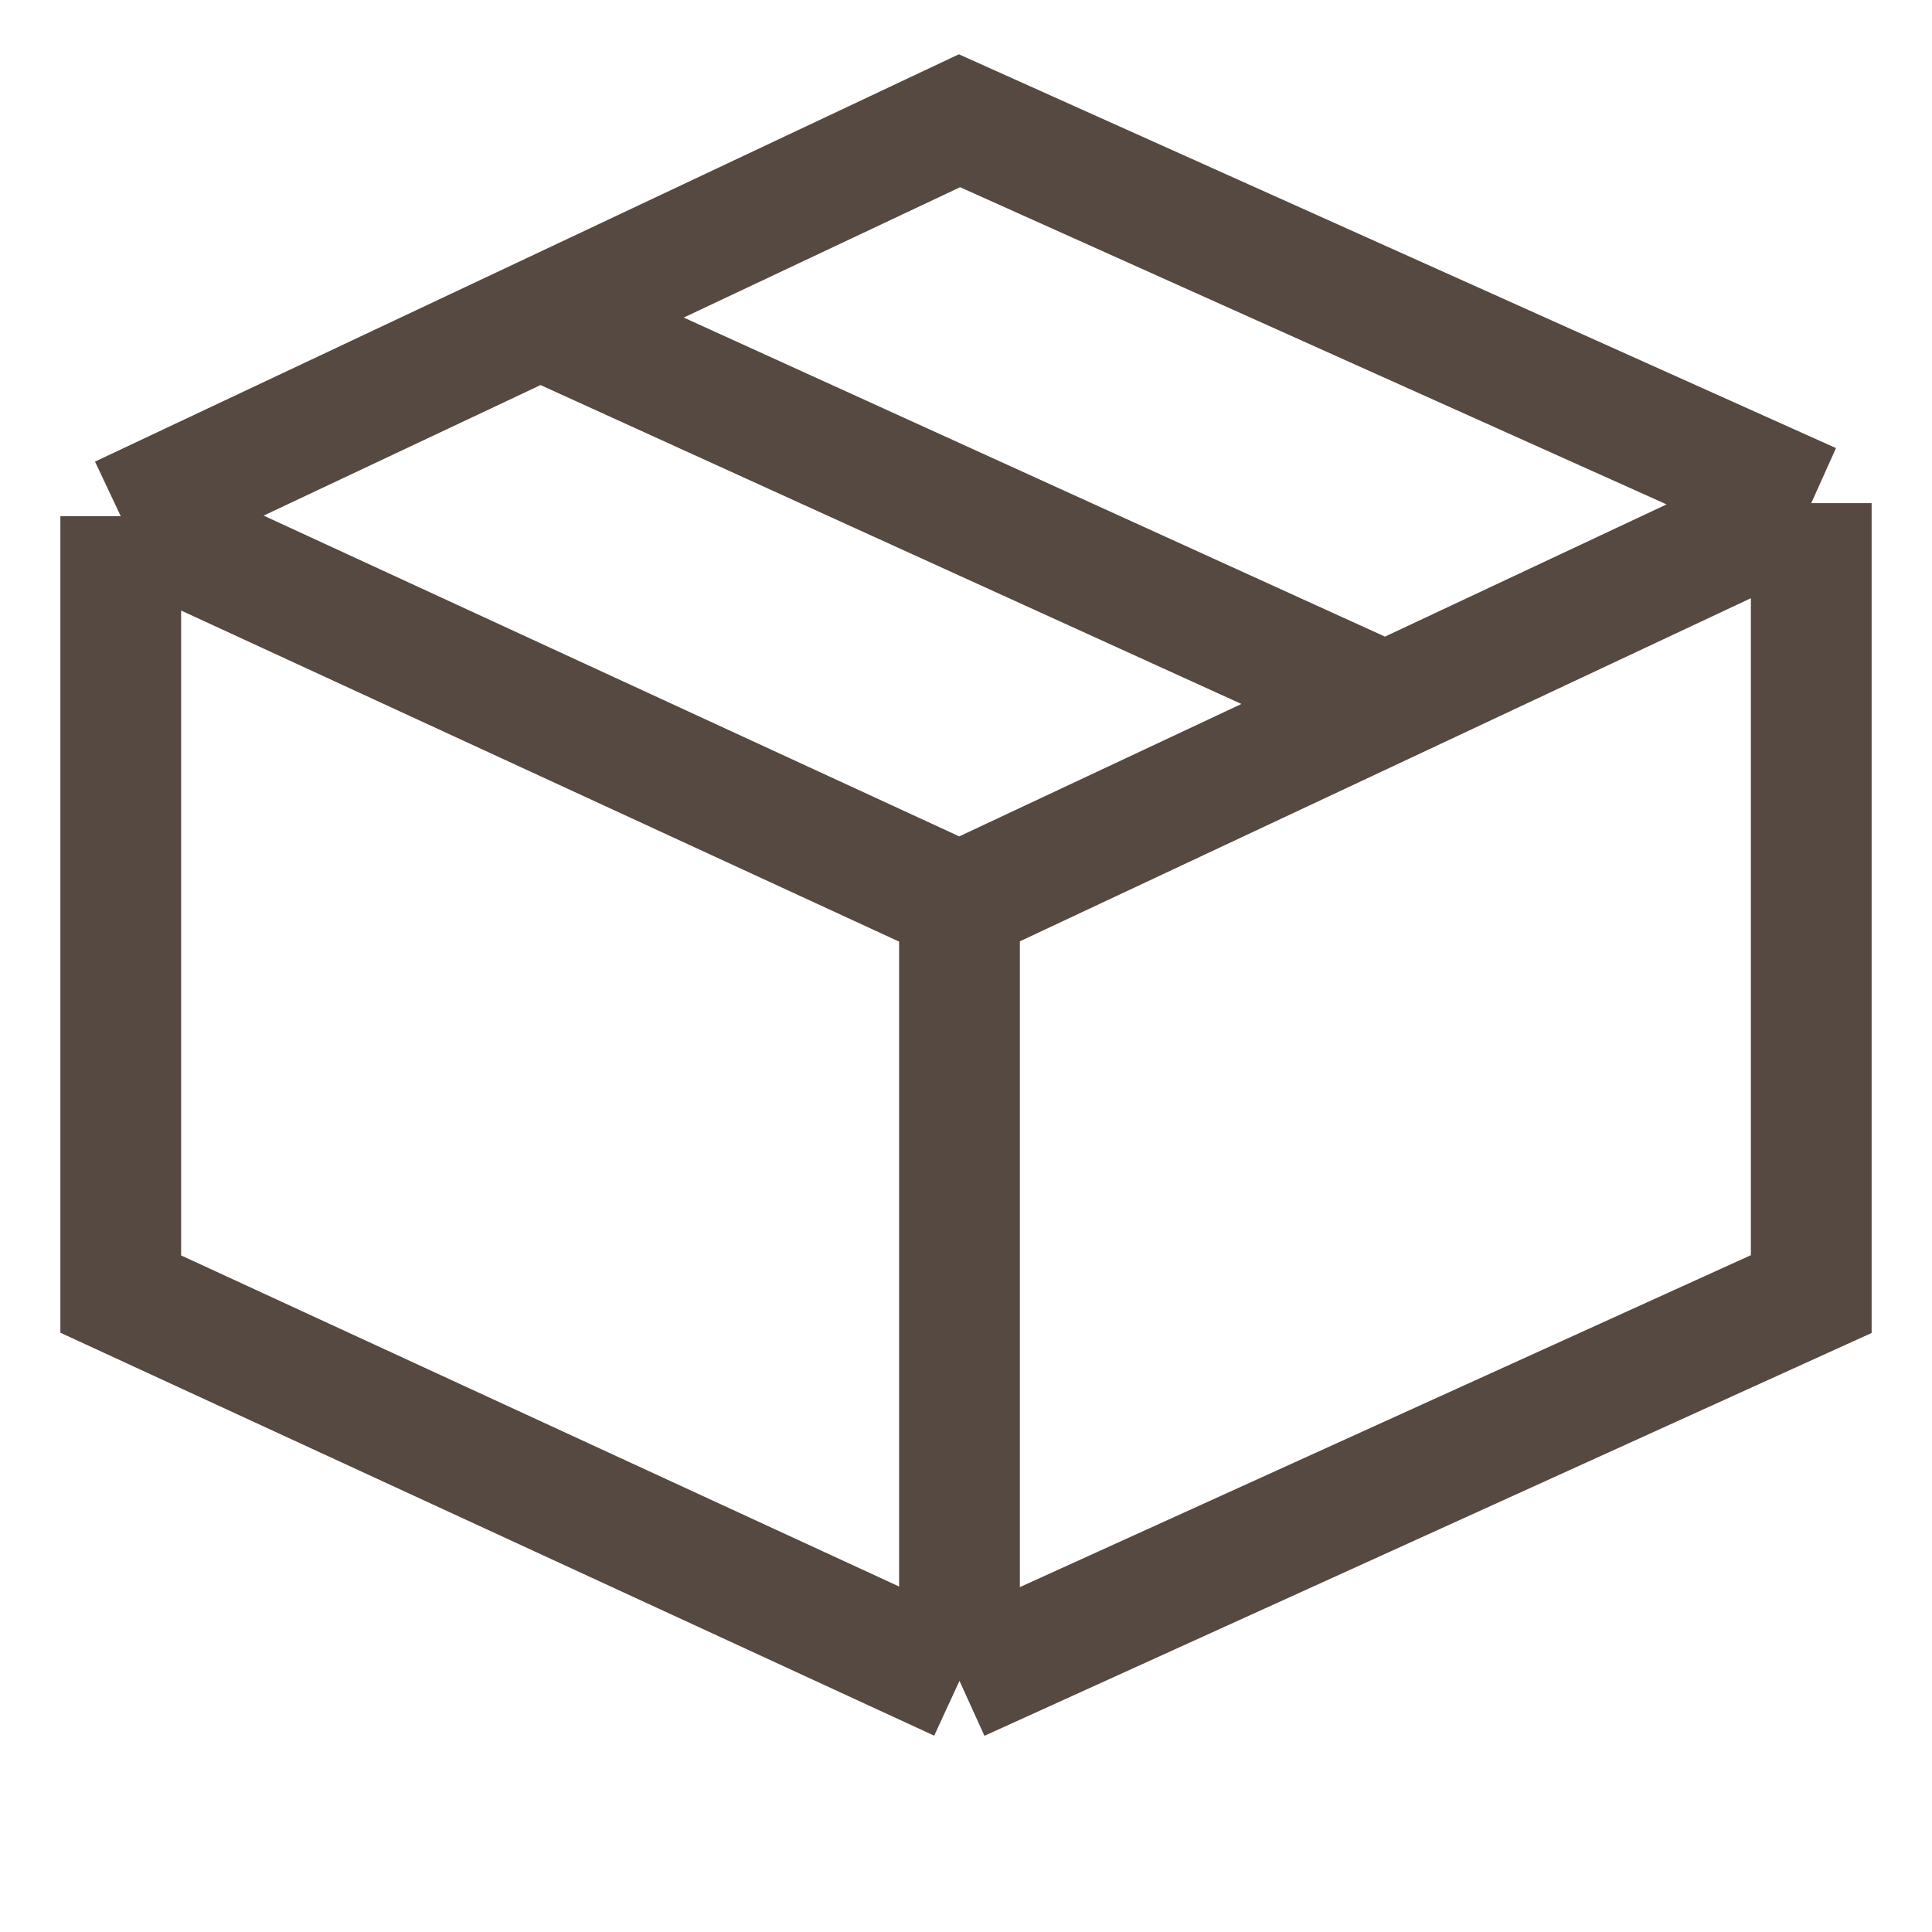 <svg preserveAspectRatio="none" width="100%" height="100%" overflow="visible" style="display: block;" viewBox="0 0 16 16" fill="none" xmlns="http://www.w3.org/2000/svg">
<g id="Frame 1484580467">
<path id="Vector" d="M1 4.275L7.946 7.478M1 4.275V10.717L7.946 13.92M1 4.275L4.473 2.638M7.946 7.478V13.92M7.946 7.478L11.473 5.823M7.946 13.92L15 10.717V4.167M4.473 2.638L7.946 1L15 4.167M4.473 2.638L11.473 5.823M11.473 5.823L15 4.167" stroke="#554941"/>
</g>
</svg>

